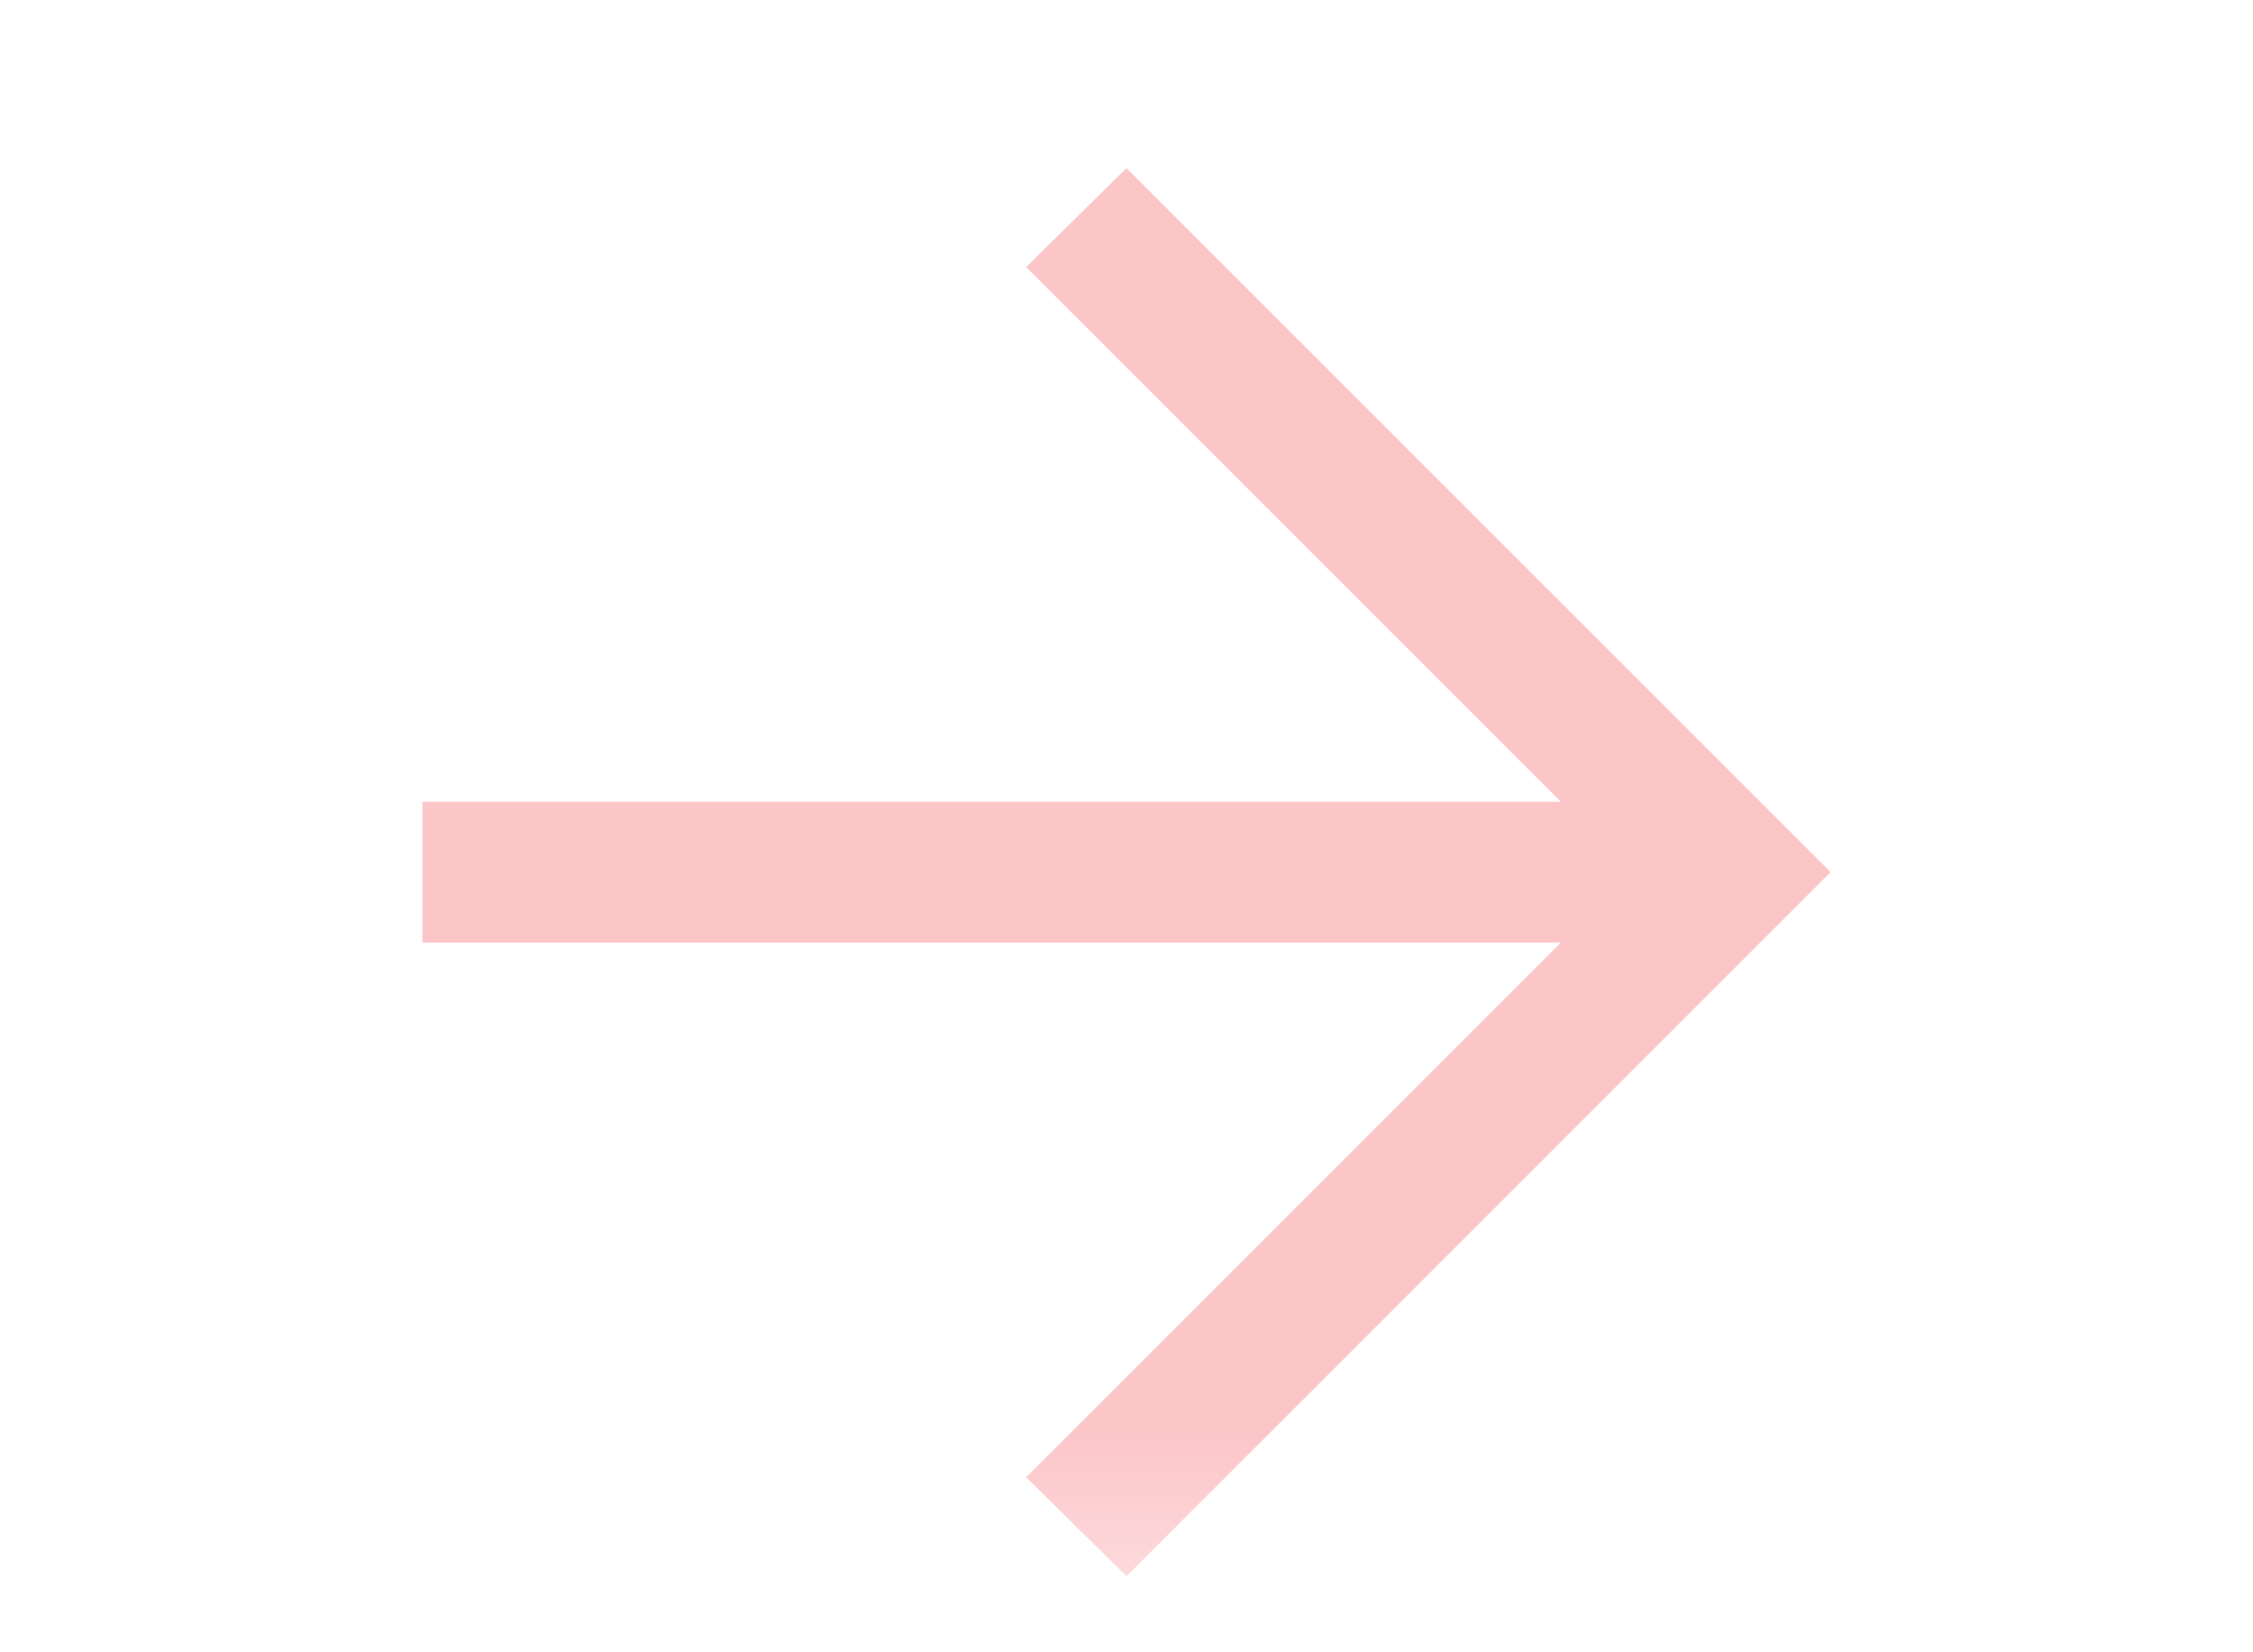 <svg width="15" height="11" viewBox="0 0 15 11" fill="none" xmlns="http://www.w3.org/2000/svg">
<mask id="mask0_263_375" style="mask-type:alpha" maskUnits="userSpaceOnUse" x="0" y="0" width="15" height="11">
<rect width="15" height="10.645" fill="#D9D9D9"/>
</mask>
<g mask="url(#mask0_263_375)">
<path d="M10.392 6.275H2.812V5.338H10.392L6.832 1.778L7.5 1.119L12.188 5.806L7.5 10.494L6.832 9.835L10.392 6.275Z" fill="#FCC5C8"/>
</g>
</svg>
